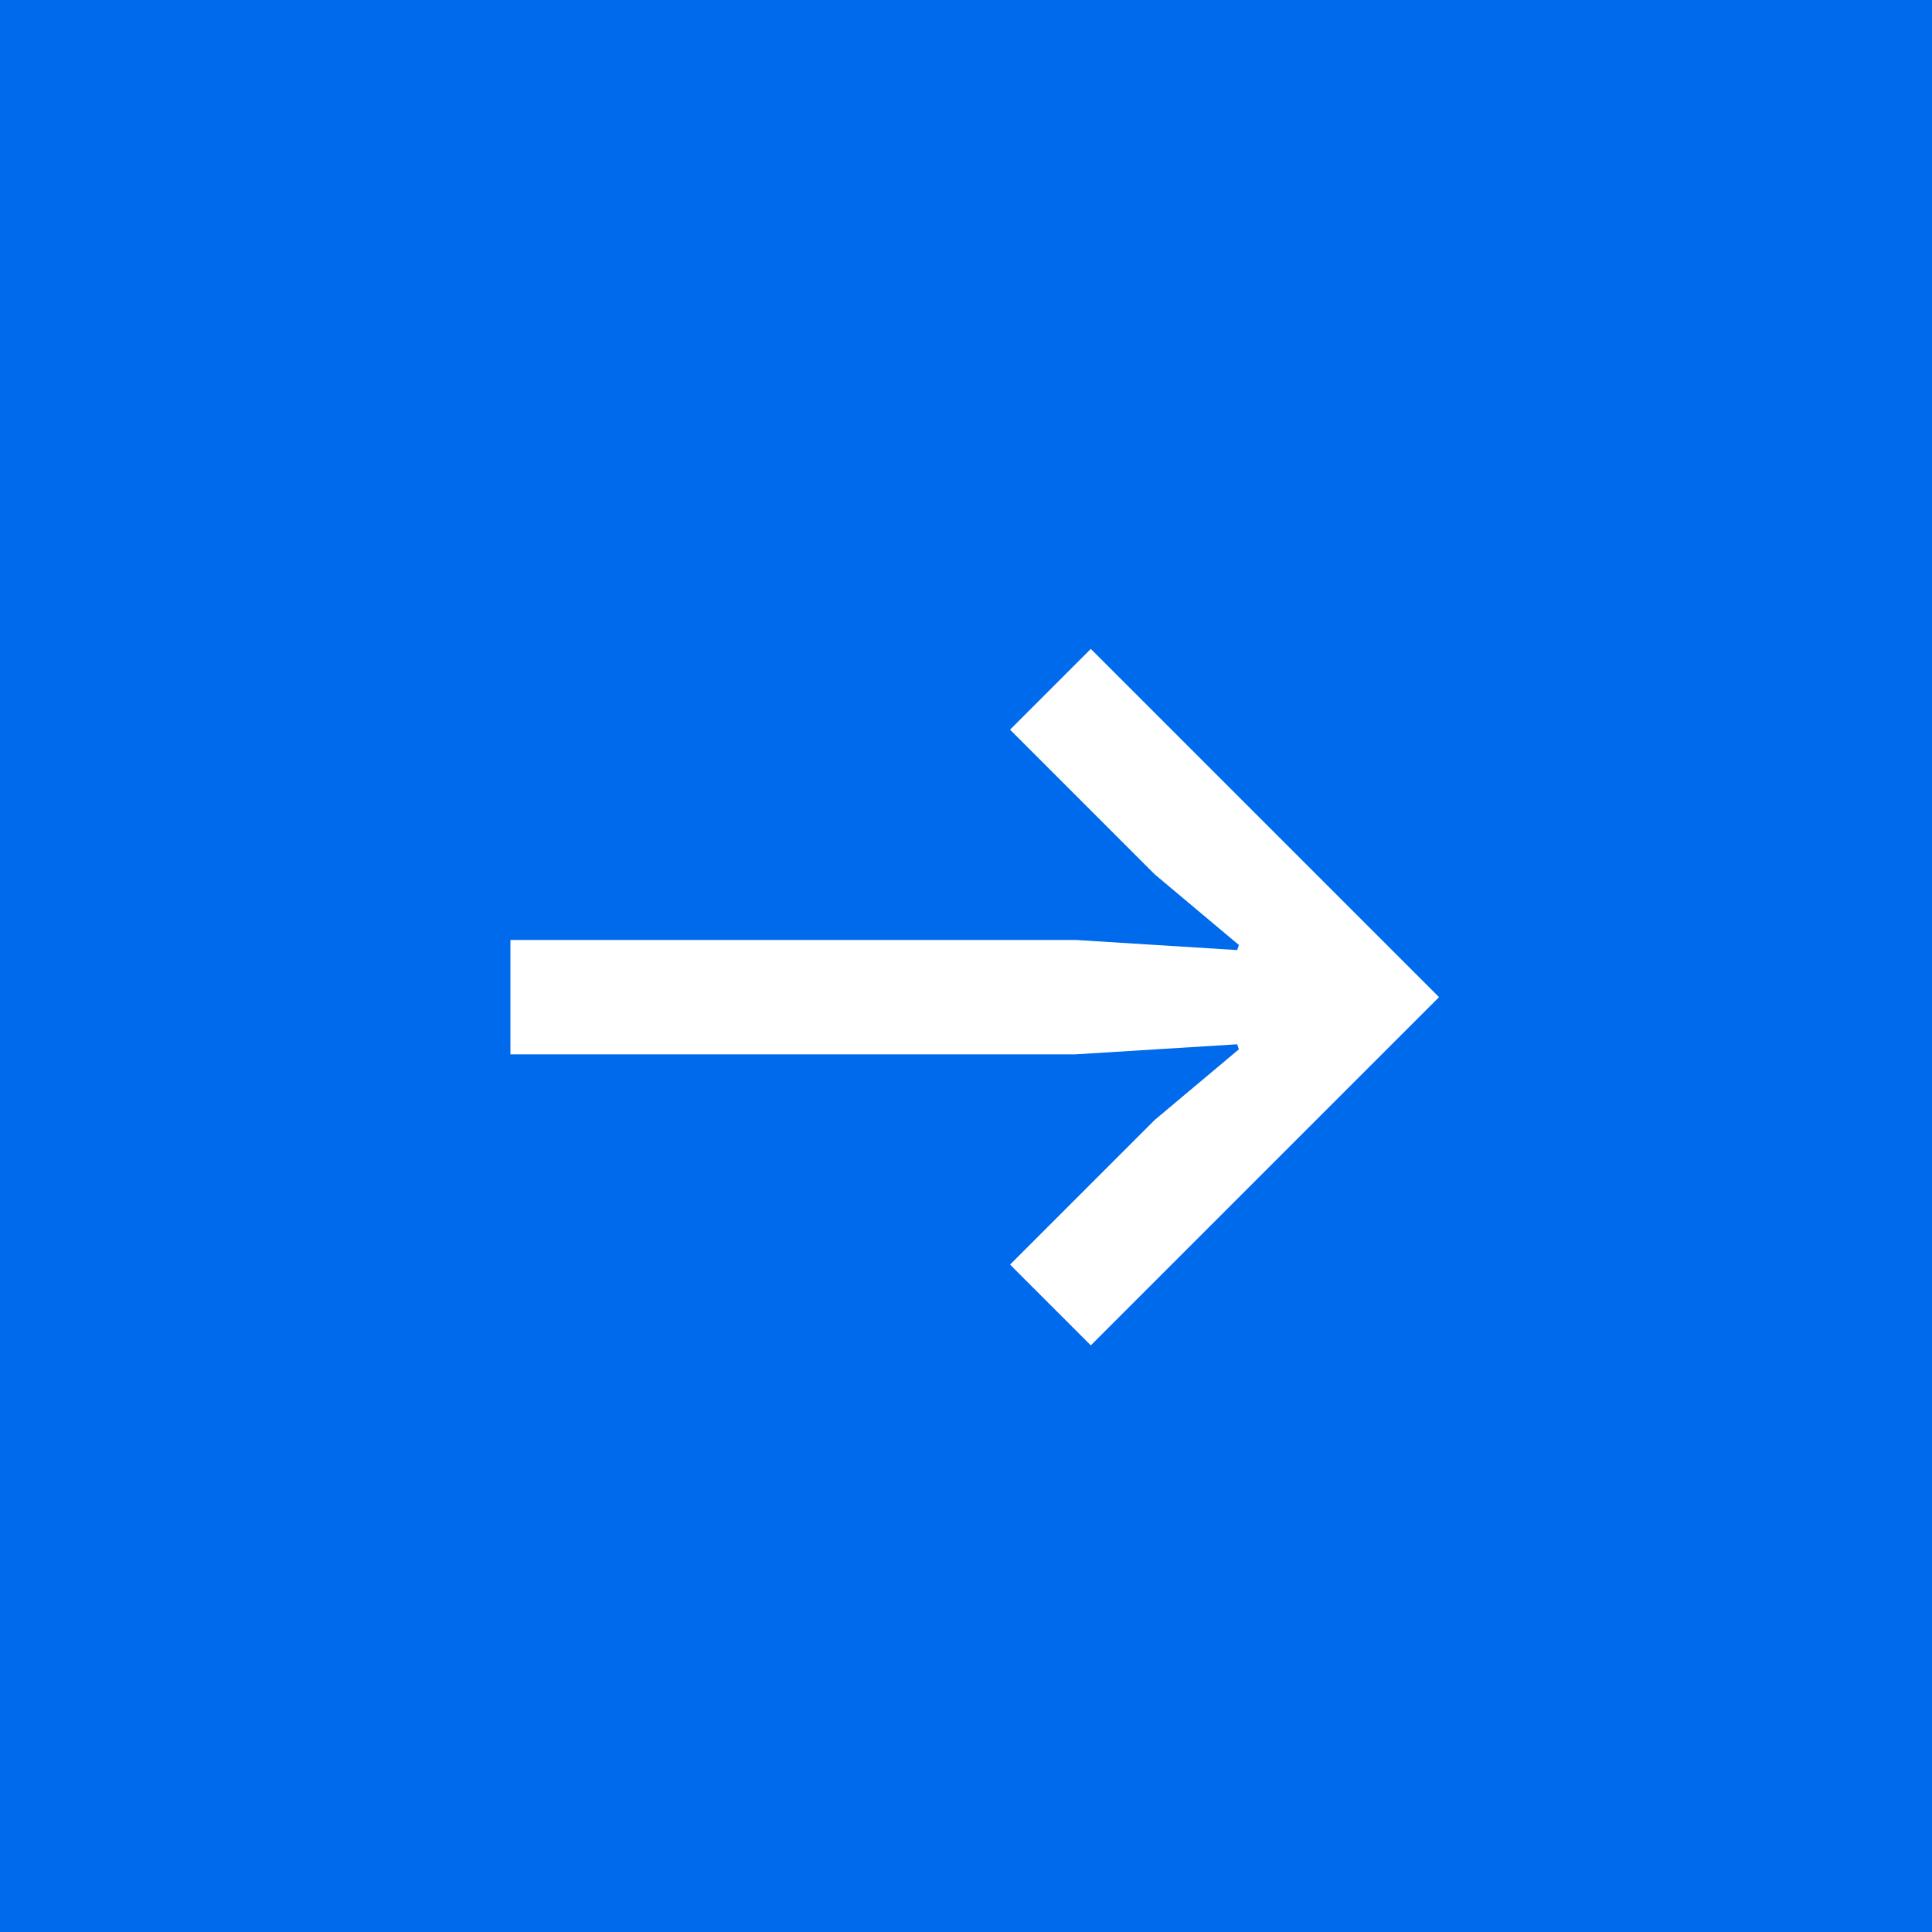 <svg width="25" height="25" viewBox="0 0 25 25" fill="none" xmlns="http://www.w3.org/2000/svg">
<rect width="25" height="25" fill="#006AED"/>
<path d="M14.115 17.409L13.07 16.364L14.942 14.492L16.031 13.578L16.009 13.513L13.919 13.643H6.605V12.163H13.919L16.009 12.294L16.031 12.228L14.942 11.314L13.07 9.442L14.115 8.397L18.621 12.903L14.115 17.409Z" fill="white"/>
</svg>
